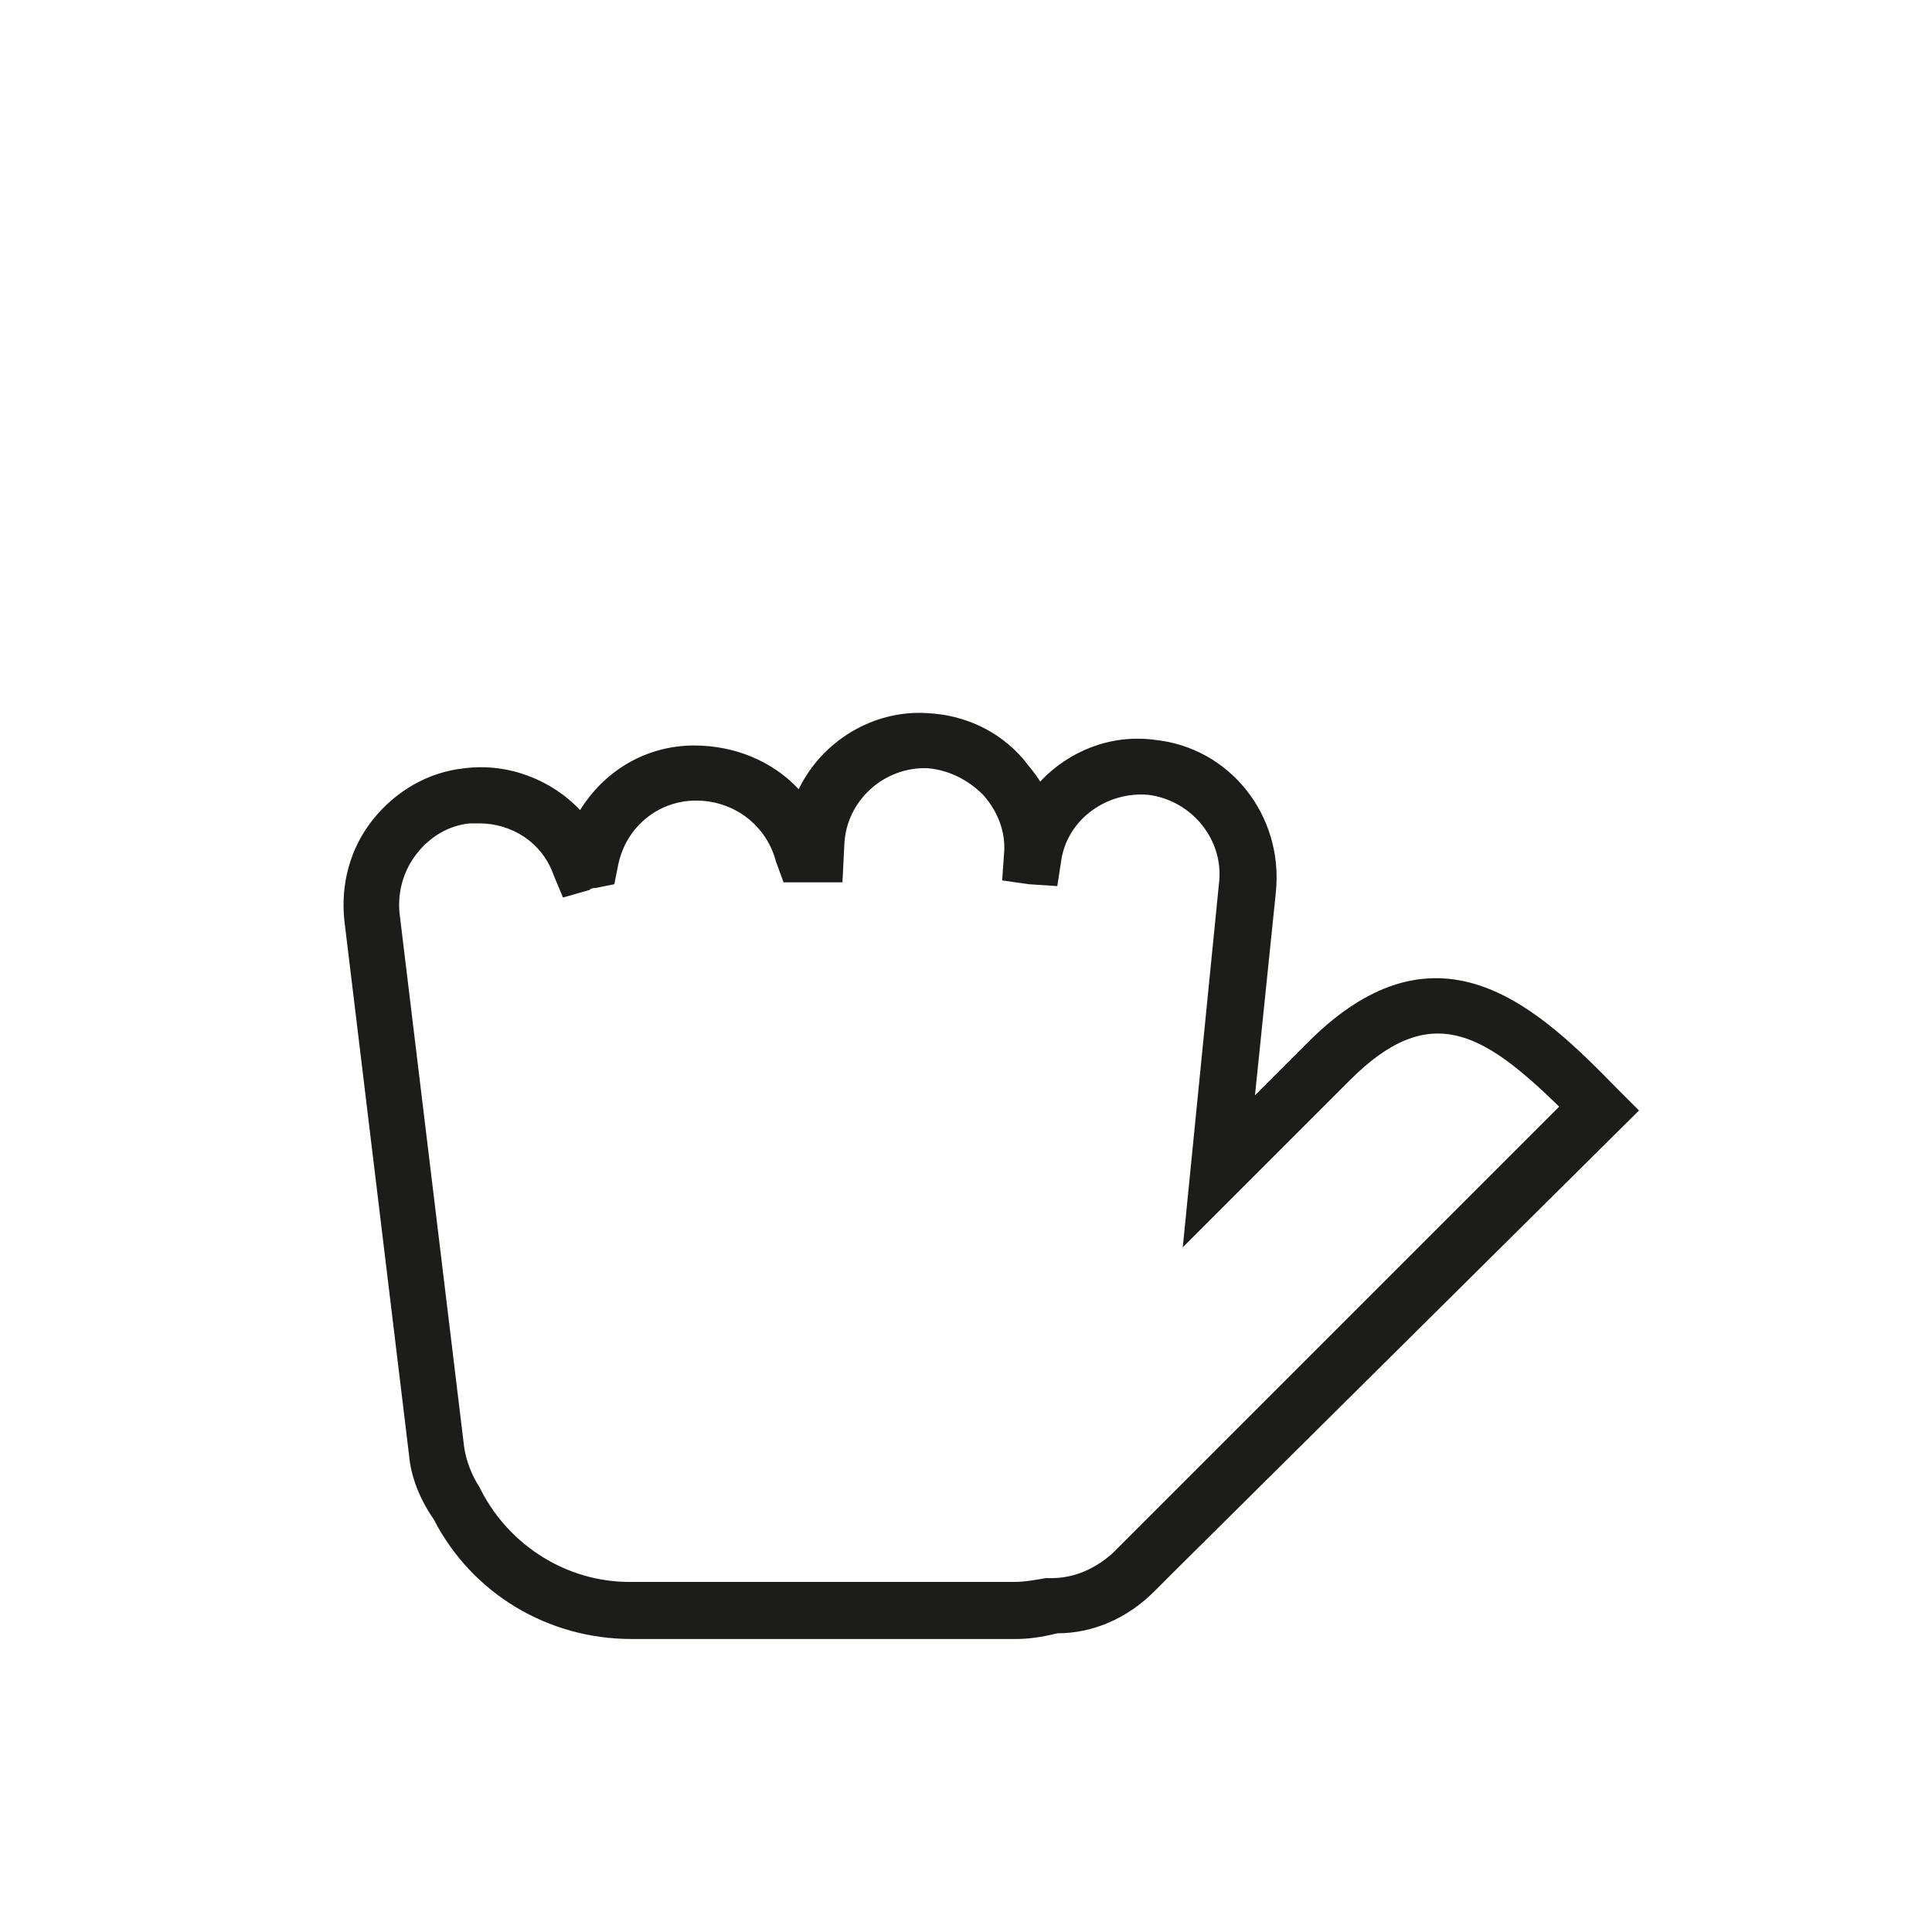 <?xml version="1.0" encoding="UTF-8"?>
<!-- Uploaded to: ICON Repo, www.iconrepo.com, Generator: ICON Repo Mixer Tools -->
<svg width="800px" height="800px" version="1.1" viewBox="144 144 512 512" xmlns="http://www.w3.org/2000/svg">
 <path d="m413.1 578.35h-101.77c-22.168 0-42.32-12.09-52.395-31.738-3.527-5.039-6.047-11.082-6.551-17.129l-17.129-141.57c-1.008-9.574 1.512-19.145 7.559-26.703 6.047-7.559 14.609-12.594 24.184-13.602 11.586-1.512 23.176 3.023 30.73 11.082 6.551-10.578 17.633-17.129 30.23-17.129 10.578 0 20.656 4.031 27.711 11.586 6.047-12.594 19.648-21.16 34.258-20.152 9.574 0.504 18.641 4.535 25.191 12.09 1.512 2.016 3.023 3.527 4.535 6.047 7.559-8.062 18.641-12.594 30.23-11.082 20.152 2.016 34.258 20.152 32.242 40.305l-5.543 53.906 14.105-14.105c34.762-34.762 61.465-8.566 82.121 12.594l5.543 5.543-122.43 121.42c-0.504 0.504-1.008 1.008-1.512 1.512l-4.535 4.535c-7.055 7.055-16.121 11.082-25.695 11.082-4.027 1.008-7.555 1.512-11.082 1.512zm-142.07-216.14h-2.519c-5.543 0.504-10.578 3.527-14.105 8.062-3.527 4.535-5.039 10.078-4.535 15.617l17.129 141.57c0.504 3.527 2.016 7.559 4.031 10.578l0.504 1.008c7.559 14.609 22.672 24.184 39.297 24.184h101.77c3.023 0 5.543-0.504 8.566-1.008h1.512c6.047 0 11.586-2.519 16.121-6.551l4.535-4.535c0.504-0.504 1.008-1.008 1.512-1.512l112.35-112.35c-20.152-19.648-34.258-28.215-55.418-7.055l-44.336 44.336 9.574-96.227c1.512-11.586-7.055-22.168-18.641-23.68-11.082-1.008-21.664 6.551-23.176 17.633l-1.008 6.551-7.559-0.504-7.055-1.008 0.504-7.055c0.504-5.543-1.512-11.082-5.543-15.617-4.031-4.031-9.07-6.551-14.609-7.055-11.586-0.504-21.664 8.566-22.168 20.152l-0.504 10.078h-15.617l-2.016-5.539c-2.519-9.574-11.082-16.121-21.16-16.121s-18.641 7.055-20.656 17.129l-1.008 5.039-5.039 1.008c-0.504 0-1.008 0-1.512 0.504l-7.055 2.016-2.519-6.047c-3.019-8.566-11.078-13.605-19.645-13.605z" fill="#1c1c1a"/>
</svg>